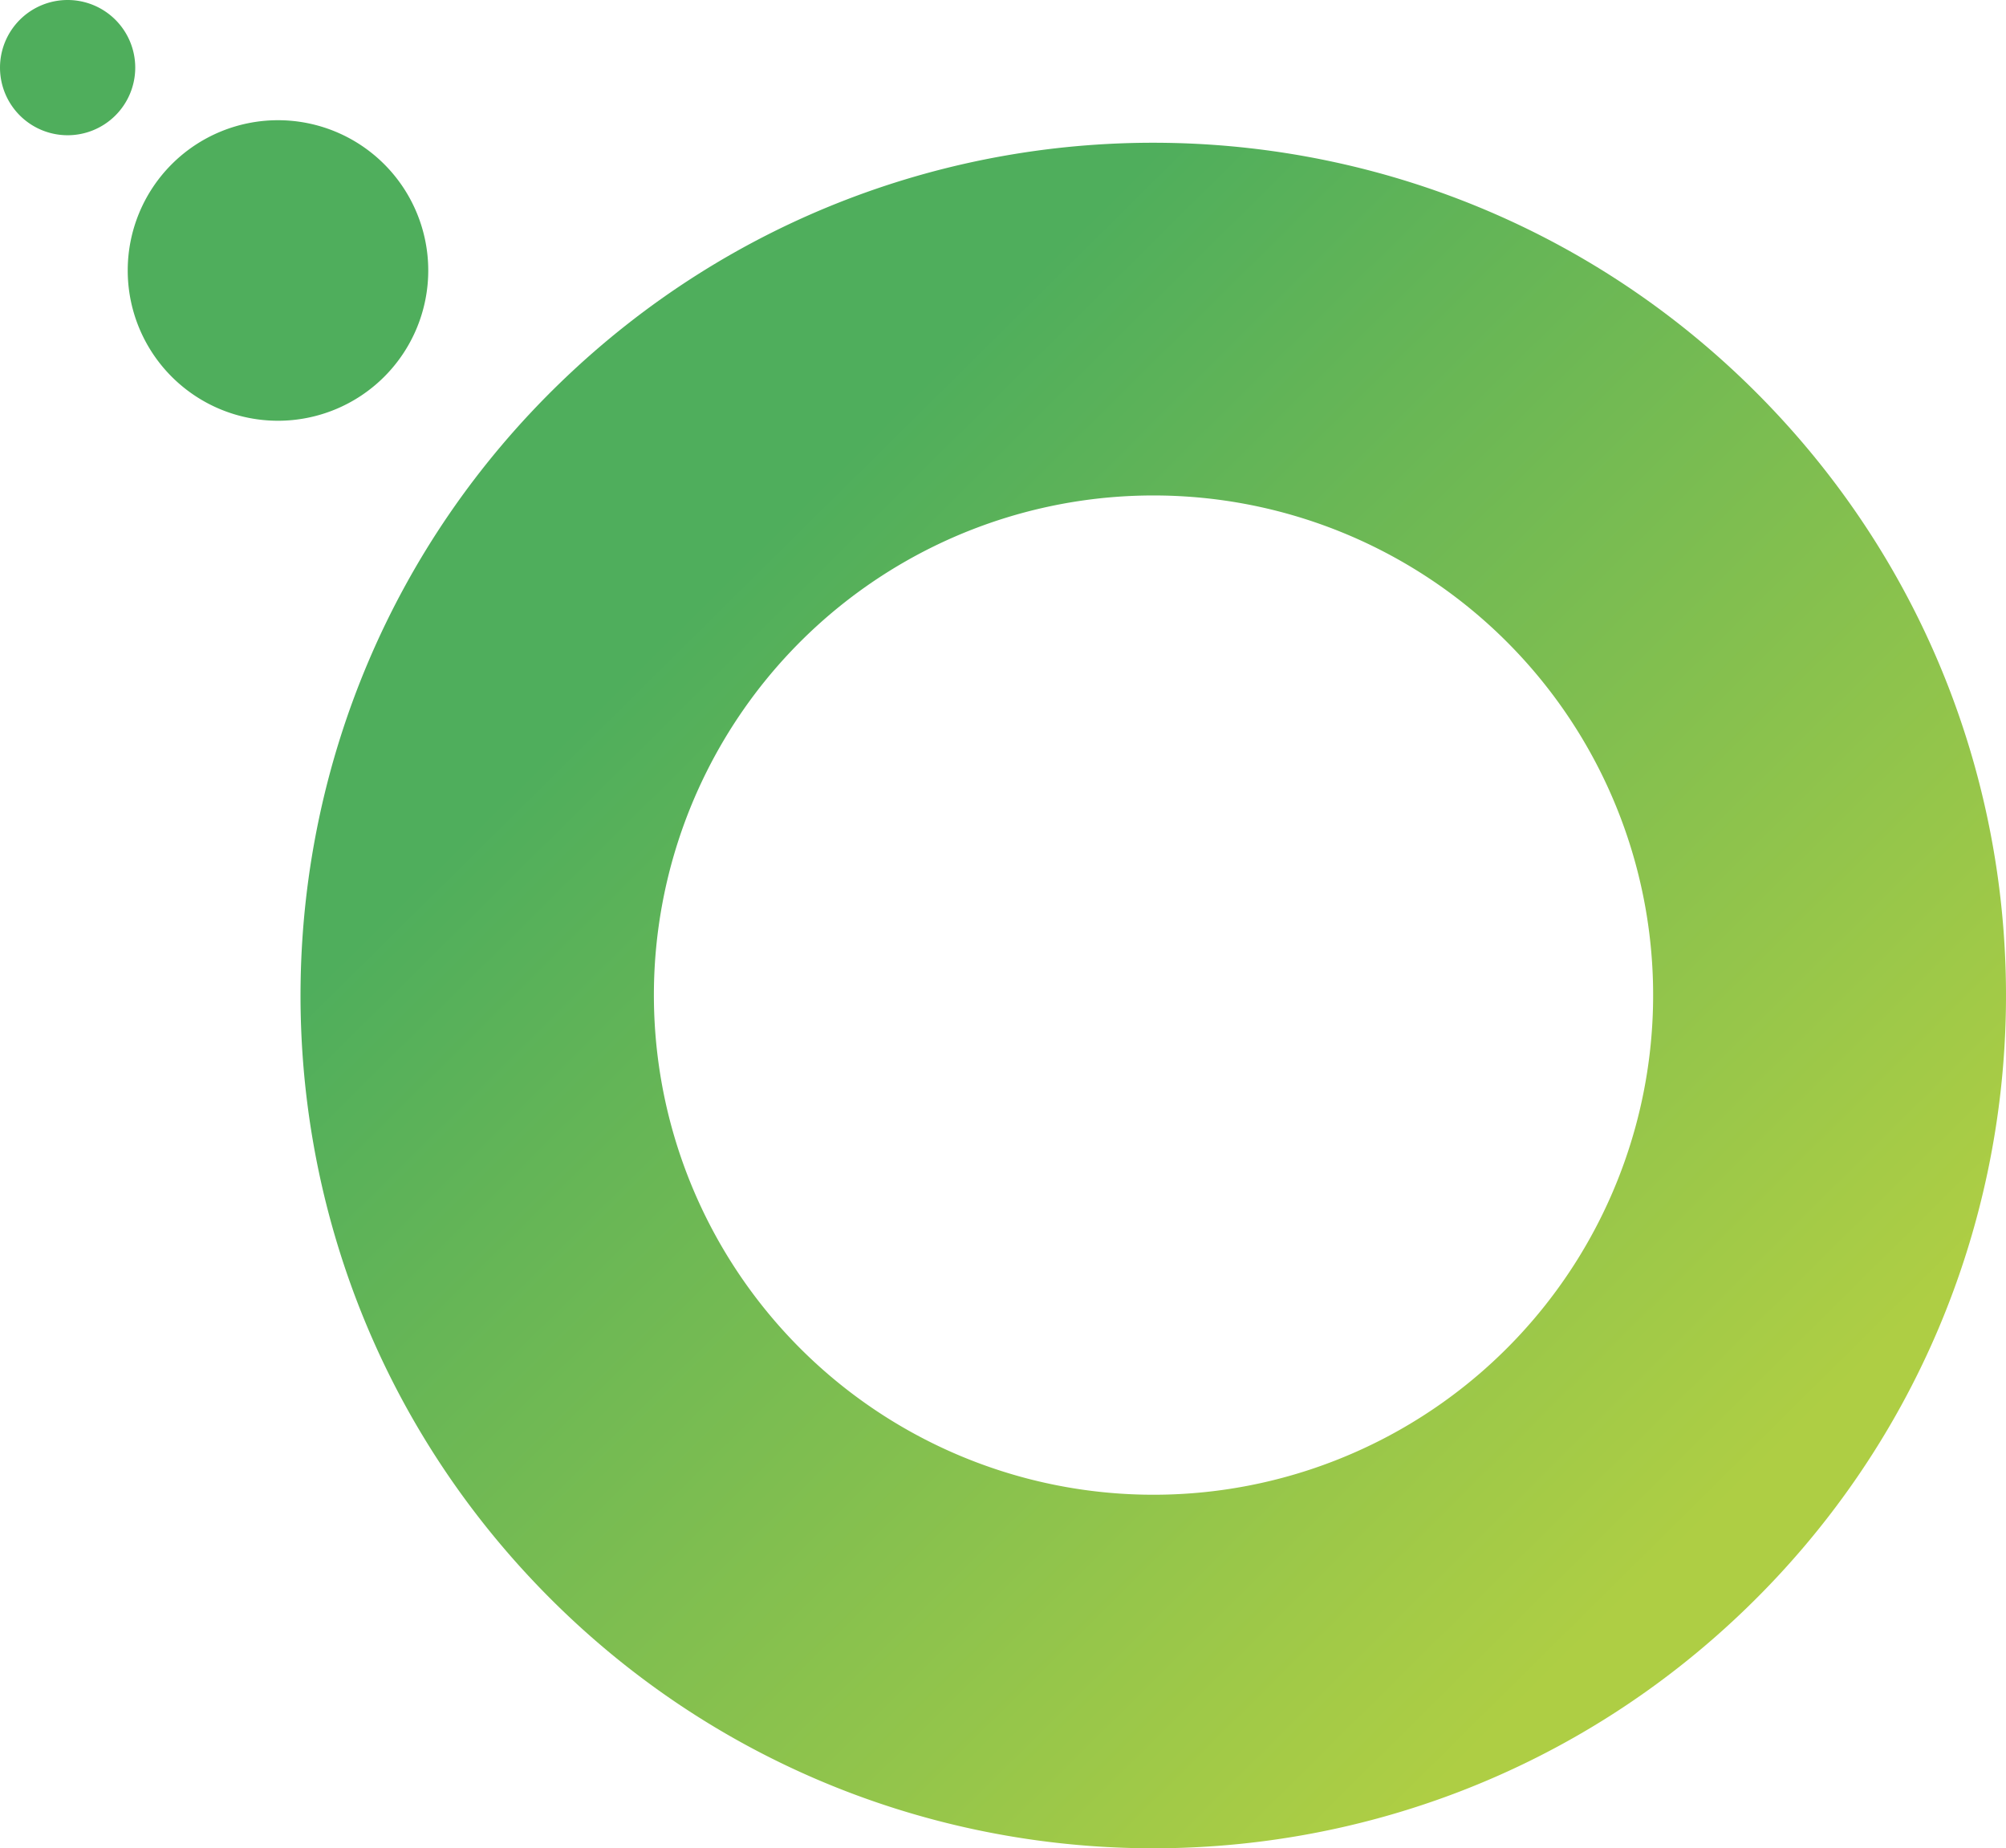 <?xml version="1.0" encoding="UTF-8"?>
<svg xmlns="http://www.w3.org/2000/svg" xmlns:xlink="http://www.w3.org/1999/xlink" width="534" height="492" viewBox="0 0 534 492">
  <defs>
    <linearGradient id="linear-gradient" x1="0.787" y1="0.791" x2="0.276" y2="0.275" gradientUnits="objectBoundingBox">
      <stop offset="0" stop-color="#aece44"></stop>
      <stop offset="1" stop-color="#4fae5c"></stop>
    </linearGradient>
  </defs>
  <path id="Combined-Shape" d="M157.687,478.665c-87.088-90.183-84.58-233.889,5.6-320.978s233.889-84.579,320.978,5.6,84.58,233.889-5.6,320.978S244.776,568.848,157.687,478.665Zm62.982-70.544A133,133,0,1,1,408.3,421.241,133,133,0,0,1,220.669,408.121Z" transform="translate(-13.977 -55.978)" fill-rule="evenodd" fill="url(#linear-gradient)"></path>
  <path id="Oval" d="M87.978,167.978a40,40,0,1,0-40-40A40,40,0,0,0,87.978,167.978Z" transform="translate(-13.977 -55.978)" fill="#4fae5c" fill-rule="evenodd"></path>
  <path id="Oval-Copy-3" d="M31.978,91.978a18,18,0,1,0-18-18A18,18,0,0,0,31.978,91.978Z" transform="translate(-13.977 -55.978)" fill="#4fae5c" fill-rule="evenodd"></path>
</svg>
